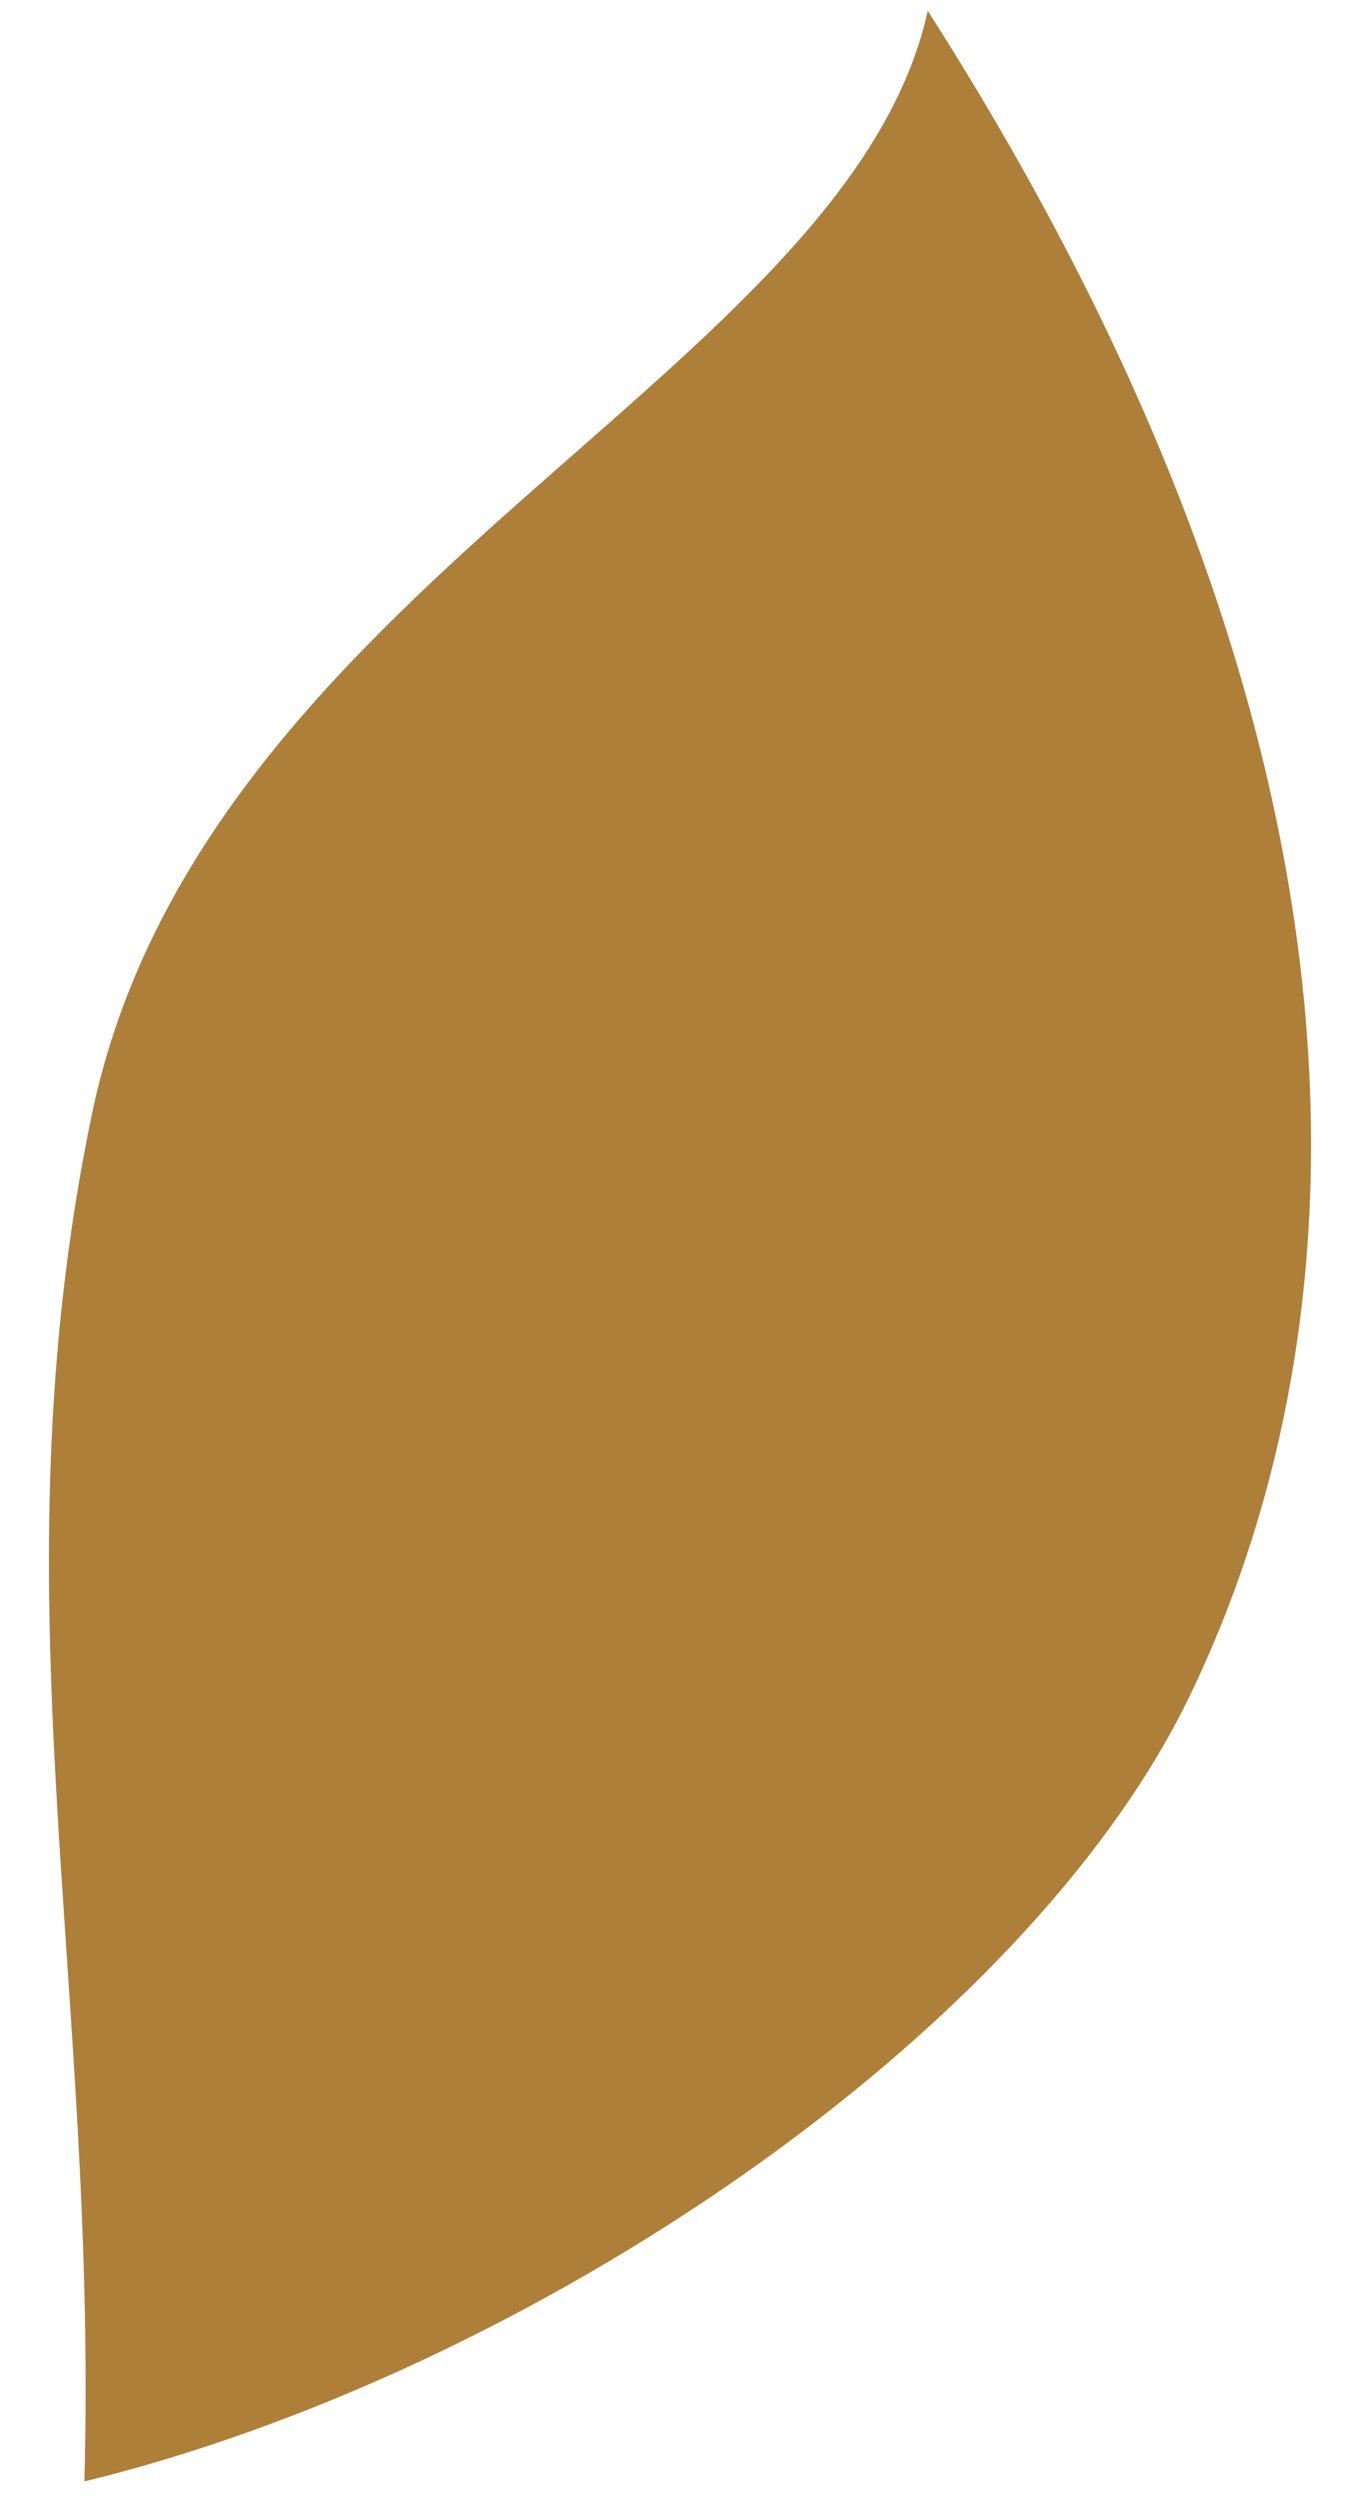 <svg width="24" height="44" viewBox="0 0 24 44" fill="none" xmlns="http://www.w3.org/2000/svg">
<path d="M1.616 19.62C-0.124 28 1.726 34.84 1.486 43.67C9.236 41.78 18.076 35.86 20.976 29.79C24.146 23.17 24.576 13.08 16.336 0.19C14.926 6.59 3.556 10.3 1.616 19.62Z" fill="#AE7F39"/>
</svg>
